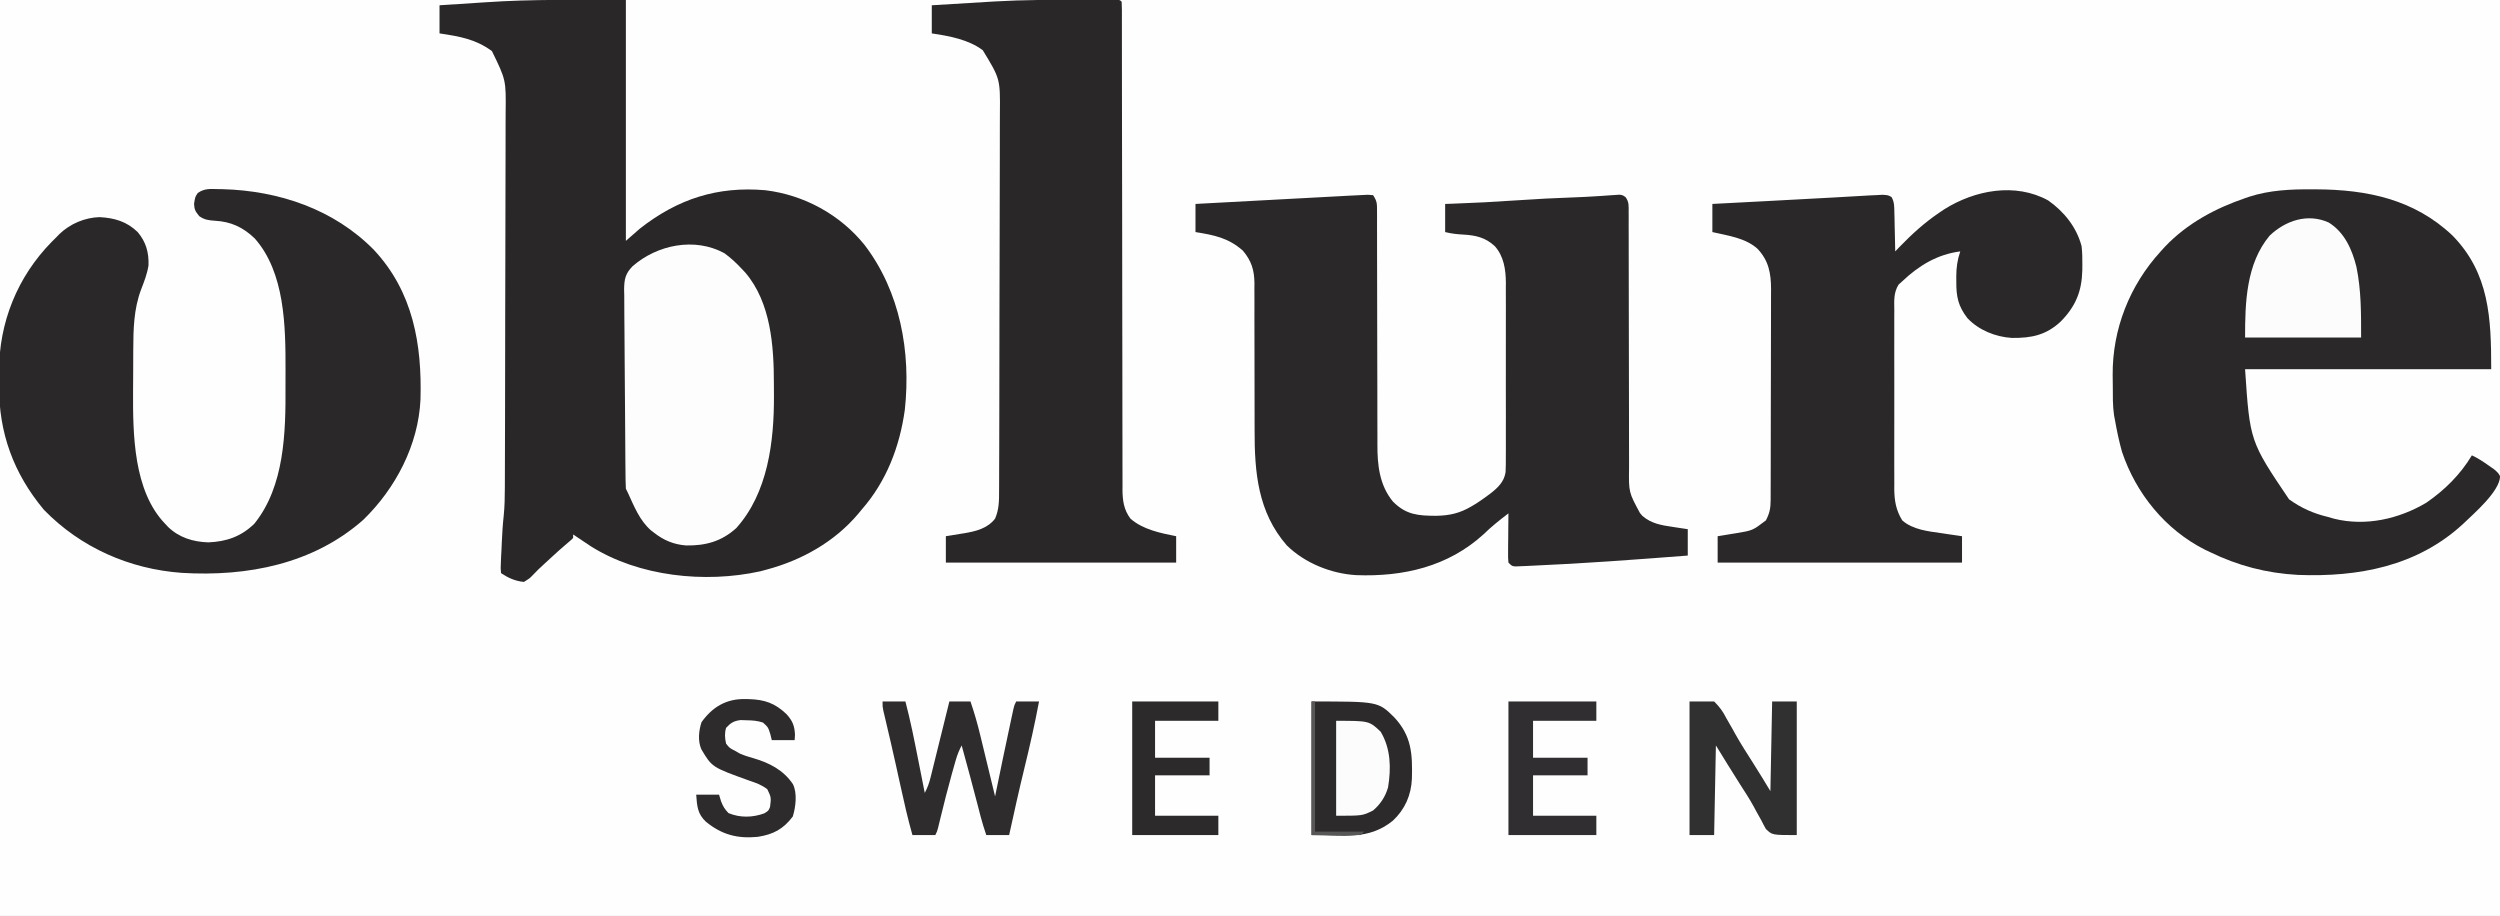 <?xml version="1.0" encoding="UTF-8"?> <svg xmlns="http://www.w3.org/2000/svg" version="1.1" width="1422" height="521"><rect width="100%" height="100%" fill="#808080" stroke="none"/><path d="M0 0 C469.26 0 938.52 0 1422 0 C1422 171.93 1422 343.86 1422 521 C952.74 521 483.48 521 0 521 C0 349.07 0 177.14 0 0 Z " fill="#FEFEFE" transform="translate(0,0)"></path><path d="M0 0 C0 45.21 0 90.42 0 137 C2.64 134.69 5.28 132.38 8 130 C29.519 113.146 51.997 105.844 79.344 108.202 C101.371 110.88 121.845 122.056 135.762 139.324 C156.059 165.899 162.203 200.26 158.67 233.061 C155.747 254.151 148.159 273.923 134 290 C133.325 290.819 132.649 291.637 131.953 292.48 C118.511 308.302 99.935 318.699 80 324 C78.815 324.318 77.631 324.637 76.41 324.965 C45.039 331.876 7.34 327.949 -20 310.688 C-22.356 309.155 -24.679 307.587 -27 306 C-27.99 305.34 -28.98 304.68 -30 304 C-30 304.66 -30 305.32 -30 306 C-31.293 307.305 -31.293 307.305 -33.188 308.875 C-36.483 311.672 -39.693 314.535 -42.857 317.479 C-43.995 318.535 -45.137 319.586 -46.283 320.633 C-48.622 322.767 -50.891 324.882 -53.039 327.211 C-54.688 328.938 -54.688 328.938 -58 331 C-62.958 330.519 -66.89 328.74 -71 326 C-71.265 323.361 -71.265 323.361 -71.109 320.031 C-71.059 318.82 -71.009 317.608 -70.957 316.359 C-70.889 315.086 -70.82 313.812 -70.75 312.5 C-70.697 311.257 -70.644 310.015 -70.59 308.734 C-70.357 303.608 -70.064 298.519 -69.494 293.419 C-68.963 288.14 -68.849 282.918 -68.846 277.615 C-68.842 276.619 -68.837 275.622 -68.833 274.595 C-68.82 271.283 -68.813 267.97 -68.807 264.657 C-68.799 262.271 -68.791 259.885 -68.782 257.499 C-68.758 250.363 -68.743 243.228 -68.73 236.092 C-68.727 234.074 -68.723 232.056 -68.719 230.037 C-68.693 217.478 -68.671 204.919 -68.659 192.359 C-68.656 189.459 -68.653 186.558 -68.65 183.657 C-68.649 182.936 -68.648 182.215 -68.648 181.472 C-68.635 169.789 -68.602 158.107 -68.56 146.424 C-68.518 134.405 -68.494 122.386 -68.489 110.366 C-68.485 103.628 -68.474 96.889 -68.441 90.151 C-68.411 83.813 -68.404 77.475 -68.416 71.136 C-68.416 68.816 -68.408 66.496 -68.391 64.175 C-68.162 45.529 -68.162 45.529 -76.188 29.062 C-85.583 22.172 -94.664 20.709 -106 19 C-106 13.72 -106 8.44 -106 3 C-99.424 2.55 -92.846 2.125 -86.267 1.718 C-84.059 1.579 -81.85 1.434 -79.642 1.282 C-53.049 -0.539 -26.754 0 0 0 Z " fill="#292728" transform="translate(356,0)"></path><path d="M0 0 C1.002 0.071 2.004 0.143 3.036 0.216 C5.374 3.723 5.286 5.114 5.288 9.26 C5.293 10.524 5.298 11.789 5.304 13.091 C5.3 14.495 5.296 15.899 5.291 17.304 C5.294 18.78 5.298 20.257 5.302 21.734 C5.31 24.918 5.313 28.102 5.31 31.286 C5.308 36.33 5.322 41.375 5.339 46.419 C5.386 60.766 5.41 75.112 5.417 89.459 C5.421 97.38 5.439 105.301 5.472 113.222 C5.492 118.225 5.495 123.228 5.484 128.232 C5.481 131.364 5.495 134.496 5.514 137.628 C5.519 139.067 5.518 140.506 5.509 141.946 C5.442 153.613 6.657 165.283 14.388 174.564 C21.899 182.093 28.737 182.56 38.848 182.603 C46.484 182.487 52.408 181.16 59.036 177.216 C59.864 176.724 60.691 176.231 61.544 175.724 C63.78 174.3 65.913 172.803 68.036 171.216 C68.612 170.793 69.188 170.371 69.782 169.935 C74.047 166.617 77.571 163.254 78.406 157.8 C78.557 154.783 78.576 151.79 78.554 148.77 C78.561 147.624 78.568 146.479 78.575 145.299 C78.592 141.516 78.581 137.734 78.567 133.951 C78.57 131.315 78.574 128.68 78.579 126.044 C78.586 120.52 78.577 114.995 78.558 109.471 C78.536 103.105 78.543 96.74 78.565 90.375 C78.585 84.23 78.583 78.086 78.571 71.941 C78.569 69.337 78.572 66.733 78.581 64.128 C78.591 60.479 78.576 56.83 78.554 53.18 C78.562 52.113 78.57 51.045 78.578 49.946 C78.494 42.461 77.445 35.071 72.315 29.271 C67.073 24.345 61.506 23.044 54.411 22.654 C50.724 22.443 47.639 22.117 44.036 21.216 C44.036 15.936 44.036 10.656 44.036 5.216 C45.493 5.167 46.949 5.118 48.45 5.068 C60.329 4.643 72.179 4.047 84.036 3.216 C95.402 2.422 106.755 1.837 118.141 1.447 C122.15 1.305 126.147 1.094 130.149 0.829 C131.606 0.739 131.606 0.739 133.092 0.646 C134.922 0.529 136.751 0.4 138.579 0.257 C139.387 0.207 140.196 0.158 141.028 0.107 C141.733 0.056 142.438 0.004 143.164 -0.048 C145.036 0.216 145.036 0.216 146.629 1.32 C148.712 4.128 148.413 6.355 148.415 9.825 C148.419 10.5 148.424 11.175 148.428 11.87 C148.44 14.136 148.43 16.402 148.421 18.668 C148.425 20.291 148.43 21.914 148.437 23.537 C148.449 27.035 148.451 30.533 148.447 34.031 C148.44 39.566 148.456 45.101 148.475 50.635 C148.513 62.391 148.526 74.148 148.536 85.904 C148.547 98.578 148.563 111.252 148.607 123.926 C148.625 129.424 148.629 134.922 148.622 140.42 C148.62 143.848 148.631 147.276 148.645 150.704 C148.649 152.289 148.648 153.874 148.641 155.459 C148.459 169.198 148.459 169.198 154.849 181.029 C155.309 181.571 155.769 182.114 156.243 182.673 C161.327 187.048 167.001 187.968 173.411 188.904 C174.242 189.033 175.074 189.163 175.931 189.296 C177.964 189.612 180 189.915 182.036 190.216 C182.036 195.166 182.036 200.116 182.036 205.216 C152.322 207.516 122.564 209.753 92.786 211.029 C91.693 211.082 90.6 211.135 89.474 211.189 C88.499 211.225 87.524 211.261 86.52 211.298 C85.693 211.331 84.865 211.365 84.012 211.399 C82.036 211.216 82.036 211.216 80.036 209.216 C79.809 206.419 79.809 206.419 79.841 202.896 C79.85 201.011 79.85 201.011 79.86 199.087 C79.885 197.109 79.885 197.109 79.911 195.091 C79.921 193.751 79.93 192.412 79.938 191.072 C79.962 187.786 79.995 184.501 80.036 181.216 C75.095 184.973 70.349 188.741 65.911 193.091 C45.725 211.516 20.201 217.366 -6.536 216.355 C-20.749 215.541 -35.739 209.534 -46.011 199.458 C-62.549 180.472 -64.409 157.777 -64.344 133.762 C-64.335 130.025 -64.345 126.287 -64.361 122.549 C-64.396 113.279 -64.403 104.008 -64.401 94.737 C-64.399 86.871 -64.413 79.006 -64.449 71.14 C-64.46 67.466 -64.448 63.793 -64.435 60.119 C-64.444 57.863 -64.454 55.607 -64.466 53.351 C-64.456 52.338 -64.446 51.324 -64.436 50.28 C-64.512 42.795 -66.164 37.541 -71.007 31.79 C-79.33 24.468 -87.208 22.986 -97.964 21.216 C-97.964 15.936 -97.964 10.656 -97.964 5.216 C-85.829 4.562 -73.694 3.91 -61.558 3.26 C-55.923 2.959 -50.288 2.656 -44.653 2.352 C-39.213 2.059 -33.773 1.767 -28.333 1.477 C-26.26 1.366 -24.186 1.254 -22.113 1.142 C-19.204 0.985 -16.296 0.83 -13.388 0.675 C-12.534 0.628 -11.68 0.582 -10.8 0.533 C-7.2 0.344 -3.6 0.196 0 0 Z " fill="#2A2829" transform="translate(777.964,110.784)"></path><path d="M0 0 C0.772 0.002 1.544 0.004 2.34 0.007 C31.393 0.137 58.192 5.652 80 26.312 C100.979 47.77 102 73.266 102 102.312 C55.8 102.312 9.6 102.312 -38 102.312 C-35.258 143.29 -35.258 143.29 -13 176.312 C-6.161 181.236 0.834 184.371 9 186.312 C10.208 186.661 11.416 187.009 12.66 187.367 C30.564 191.817 49.458 187.516 65 178.312 C75.399 171.203 84.557 162.156 91 151.312 C94.496 152.924 97.548 154.966 100.688 157.188 C102.147 158.205 102.147 158.205 103.637 159.242 C106 161.312 106 161.312 107.062 163.23 C106.802 171.916 92.05 184.467 86 190.312 C59.847 214.455 26.331 220.657 -8 219.312 C-25.766 218.339 -42.072 214.099 -58 206.312 C-58.975 205.851 -59.949 205.39 -60.953 204.914 C-83.355 193.582 -100.068 172.998 -108 149.312 C-109.673 143.39 -110.923 137.37 -112 131.312 C-112.176 130.386 -112.352 129.46 -112.533 128.506 C-113.333 123.035 -113.225 117.531 -113.24 112.012 C-113.25 109.912 -113.281 107.813 -113.312 105.713 C-113.519 79.545 -103.667 54.629 -86 35.312 C-85.23 34.462 -84.461 33.611 -83.668 32.734 C-71.021 19.413 -54.995 10.811 -37.75 4.938 C-37.054 4.699 -36.359 4.46 -35.642 4.214 C-23.931 0.441 -12.195 -0.061 0 0 Z " fill="#2A2829" transform="translate(1315,107.688)"></path><path d="M0 0 C1.318 0.021 1.318 0.021 2.663 0.042 C34.652 0.913 66.045 11.435 88.798 34.64 C110.995 58.416 116.128 88.246 115.233 119.691 C114.056 145.56 101.045 170.326 82.652 188.152 C54.15 213.302 16.682 220.51 -20.433 218.288 C-50.18 216.176 -78.023 203.935 -98.938 182.438 C-116.248 161.732 -124.717 138.478 -124.459 111.647 C-124.438 109.005 -124.459 106.366 -124.484 103.725 C-124.531 75.899 -114.051 49.857 -94.453 29.926 C-93.623 29.105 -92.793 28.284 -91.938 27.438 C-91.334 26.812 -90.731 26.187 -90.109 25.543 C-84.019 19.704 -75.732 16.2 -67.312 15.938 C-58.794 16.416 -51.859 18.405 -45.633 24.43 C-40.859 30.083 -39.215 36.069 -39.473 43.41 C-40.213 48.233 -41.944 52.608 -43.695 57.145 C-47.873 68.218 -48.099 79.817 -48.141 91.52 C-48.146 92.769 -48.152 94.018 -48.158 95.306 C-48.167 97.946 -48.174 100.585 -48.178 103.225 C-48.184 107.199 -48.218 111.173 -48.25 115.146 C-48.351 139.343 -48.069 171.746 -29.938 190.438 C-29.405 191.009 -28.873 191.58 -28.324 192.168 C-22.02 198.261 -14.135 200.627 -5.5 200.938 C4.856 200.533 13.266 197.629 20.742 190.309 C37.933 169.038 38.607 138.241 38.454 112.231 C38.438 109.005 38.454 105.779 38.473 102.553 C38.498 78.083 38.134 47.474 20.965 28.066 C14.351 21.71 7.468 18.496 -1.688 18 C-5.23 17.769 -7.701 17.453 -10.625 15.375 C-12.889 12.499 -13.351 11.807 -13.562 8.375 C-12.938 4.438 -12.938 4.438 -11.457 2.219 C-7.721 -0.422 -4.47 -0.119 0 0 Z " fill="#2A2829" transform="translate(123.938,107.562)"></path><path d="M0 0 C1.69 -0.004 1.69 -0.004 3.413 -0.008 C6.63 -0.014 9.846 -0.012 13.062 -0.008 C14.05 -0.01 15.037 -0.012 16.054 -0.014 C17.406 -0.009 17.406 -0.009 18.785 -0.004 C19.578 -0.004 20.371 -0.003 21.188 -0.002 C23 0.125 23 0.125 24 1.125 C24.098 2.645 24.127 4.169 24.127 5.692 C24.13 6.686 24.134 7.679 24.137 8.702 C24.135 9.807 24.133 10.911 24.131 12.049 C24.134 13.794 24.134 13.794 24.138 15.574 C24.143 18.817 24.143 22.06 24.142 25.303 C24.142 28.795 24.147 32.288 24.152 35.78 C24.161 41.837 24.165 47.895 24.169 53.952 C24.174 63.528 24.191 73.103 24.21 82.679 C24.216 85.953 24.223 89.227 24.229 92.502 C24.231 93.32 24.232 94.139 24.234 94.982 C24.252 104.306 24.268 113.63 24.283 122.953 C24.284 123.806 24.286 124.659 24.287 125.537 C24.309 139.344 24.32 153.151 24.327 166.958 C24.335 181.129 24.359 195.299 24.395 209.47 C24.417 218.212 24.427 226.954 24.421 235.696 C24.418 241.691 24.429 247.686 24.452 253.681 C24.464 257.139 24.471 260.597 24.459 264.055 C24.45 267.808 24.466 271.56 24.488 275.312 C24.479 276.401 24.471 277.49 24.462 278.612 C24.529 284.87 25.181 289.992 29 295.125 C36.074 301.347 45.995 303.324 55 305.125 C55 310.075 55 315.025 55 320.125 C11.77 320.125 -31.46 320.125 -76 320.125 C-76 315.175 -76 310.225 -76 305.125 C-74.281 304.852 -74.281 304.852 -72.527 304.574 C-70.997 304.321 -69.467 304.067 -67.938 303.812 C-67.185 303.695 -66.433 303.577 -65.658 303.455 C-58.939 302.321 -52.357 300.774 -48 295.125 C-45.696 289.799 -45.708 284.879 -45.719 279.183 C-45.713 278.186 -45.707 277.189 -45.701 276.161 C-45.684 272.822 -45.681 269.483 -45.678 266.144 C-45.668 263.749 -45.658 261.354 -45.648 258.959 C-45.621 252.452 -45.608 245.946 -45.6 239.439 C-45.594 235.372 -45.586 231.305 -45.577 227.238 C-45.552 215.966 -45.532 204.694 -45.525 193.422 C-45.524 192.701 -45.524 191.98 -45.524 191.238 C-45.523 190.515 -45.523 189.792 -45.522 189.048 C-45.521 187.584 -45.52 186.12 -45.52 184.656 C-45.519 183.93 -45.519 183.204 -45.518 182.456 C-45.51 170.698 -45.475 158.941 -45.429 147.184 C-45.381 135.097 -45.356 123.01 -45.354 110.923 C-45.352 104.143 -45.341 97.363 -45.304 90.583 C-45.271 84.202 -45.267 77.822 -45.285 71.441 C-45.286 69.104 -45.278 66.768 -45.258 64.432 C-45.078 44.968 -45.078 44.968 -55 28.688 C-63.137 22.585 -74.164 20.587 -84 19.125 C-84 13.845 -84 8.565 -84 3.125 C-73.674 2.47 -63.347 1.839 -53.017 1.242 C-51.269 1.141 -49.521 1.037 -47.773 0.932 C-31.858 0.011 -15.936 0.022 0 0 Z " fill="#292728" transform="translate(614,-0.125)"></path><path d="M0 0 C9.059 6.381 16.134 15.172 19 26 C19.432 29.614 19.477 33.176 19.438 36.812 C19.426 38.275 19.426 38.275 19.415 39.766 C19.138 51.813 15.546 60.374 7.082 68.941 C-1.228 76.641 -9.498 78.337 -20.656 78.211 C-29.957 77.624 -39.399 73.848 -45.891 67.008 C-51.22 60.152 -52.325 54.674 -52.25 46.125 C-52.258 45.252 -52.265 44.38 -52.273 43.48 C-52.258 38.267 -51.694 33.935 -50 29 C-63.091 30.68 -73.5 37.016 -83 46 C-83.698 46.632 -84.397 47.263 -85.116 47.914 C-88.01 52.654 -87.557 57.173 -87.518 62.624 C-87.525 63.8 -87.532 64.976 -87.539 66.188 C-87.553 69.408 -87.55 72.627 -87.537 75.846 C-87.527 79.224 -87.537 82.601 -87.543 85.979 C-87.55 91.655 -87.541 97.331 -87.521 103.007 C-87.5 109.551 -87.507 116.095 -87.529 122.64 C-87.547 128.271 -87.549 133.903 -87.539 139.535 C-87.533 142.892 -87.533 146.25 -87.545 149.607 C-87.555 153.358 -87.54 157.108 -87.518 160.858 C-87.526 161.959 -87.534 163.06 -87.542 164.193 C-87.469 170.867 -86.547 176.25 -83 182 C-76.97 187.343 -68.072 188.232 -60.375 189.312 C-59.275 189.481 -58.176 189.649 -57.043 189.822 C-54.364 190.23 -51.682 190.617 -49 191 C-49 195.95 -49 200.9 -49 206 C-94.87 206 -140.74 206 -188 206 C-188 201.05 -188 196.1 -188 191 C-186.298 190.727 -186.298 190.727 -184.562 190.449 C-183.042 190.196 -181.521 189.942 -180 189.688 C-178.884 189.511 -178.884 189.511 -177.746 189.33 C-168.074 187.744 -168.074 187.744 -160.562 182 C-158.446 177.937 -157.873 175.088 -157.86 170.568 C-157.854 169.439 -157.848 168.311 -157.842 167.148 C-157.841 165.909 -157.84 164.67 -157.839 163.394 C-157.834 162.089 -157.829 160.785 -157.824 159.441 C-157.811 155.86 -157.804 152.28 -157.8 148.699 C-157.797 146.46 -157.793 144.221 -157.788 141.982 C-157.775 134.973 -157.765 127.963 -157.761 120.954 C-157.757 112.872 -157.739 104.789 -157.71 96.707 C-157.688 90.455 -157.678 84.203 -157.677 77.95 C-157.676 74.219 -157.67 70.487 -157.652 66.756 C-157.633 62.588 -157.637 58.421 -157.644 54.253 C-157.634 53.024 -157.625 51.795 -157.616 50.529 C-157.66 41.439 -158.907 34.354 -165.301 27.527 C-172.268 21.265 -182.179 20.058 -191 18 C-191 12.72 -191 7.44 -191 2 C-189.462 1.92 -187.924 1.839 -186.339 1.756 C-179.143 1.38 -171.946 1.003 -164.75 0.625 C-163.456 0.557 -162.162 0.489 -160.829 0.42 C-141.636 -0.587 -141.636 -0.587 -122.445 -1.645 C-121.605 -1.692 -120.764 -1.739 -119.898 -1.788 C-116.108 -2.003 -112.317 -2.22 -108.526 -2.441 C-106.56 -2.553 -106.56 -2.553 -104.555 -2.668 C-103.446 -2.733 -102.337 -2.797 -101.195 -2.864 C-100.141 -2.909 -99.086 -2.954 -98 -3 C-96.772 -3.069 -95.543 -3.137 -94.278 -3.208 C-91 -3 -91 -3 -89.094 -1.915 C-87.465 0.936 -87.56 3.369 -87.488 6.637 C-87.453 7.935 -87.417 9.234 -87.381 10.572 C-87.358 11.944 -87.335 13.316 -87.312 14.688 C-87.279 16.071 -87.245 17.454 -87.209 18.838 C-87.126 22.225 -87.057 25.612 -87 29 C-86.201 28.166 -85.402 27.332 -84.578 26.473 C-77.512 19.193 -70.434 12.697 -62 7 C-61.058 6.363 -60.115 5.726 -59.145 5.07 C-41.762 -5.861 -18.757 -10.29 0 0 Z " fill="#2A2829" transform="translate(1165,114)"></path><path d="M0 0 C3.718 2.683 6.875 5.652 10 9 C10.648 9.691 11.297 10.382 11.965 11.094 C26.477 28.114 28.187 52.843 28.185 74.181 C28.187 76.533 28.206 78.884 28.225 81.236 C28.321 107.105 24.809 136.366 6.762 156.402 C-1.599 163.985 -10.707 166.445 -21.777 166.254 C-28.802 165.7 -34.447 163.346 -40 159 C-40.541 158.588 -41.083 158.175 -41.641 157.75 C-48.265 152.021 -51.385 143.785 -55 136 C-55.33 135.34 -55.66 134.68 -56 134 C-56.109 132.397 -56.157 130.789 -56.174 129.182 C-56.193 127.655 -56.193 127.655 -56.213 126.098 C-56.222 124.977 -56.231 123.856 -56.24 122.701 C-56.253 121.523 -56.266 120.346 -56.28 119.133 C-56.392 108.266 -56.452 97.398 -56.497 86.53 C-56.53 78.5 -56.589 70.471 -56.684 62.442 C-56.749 56.792 -56.782 51.143 -56.793 45.493 C-56.801 42.121 -56.822 38.75 -56.876 35.379 C-56.93 31.61 -56.933 27.845 -56.924 24.076 C-56.951 22.967 -56.978 21.858 -57.006 20.715 C-56.936 14.888 -56.339 11.666 -52.184 7.421 C-38.229 -4.747 -16.94 -9.2 0 0 Z " fill="#FDFDFD" transform="translate(412,144)"></path><path d="M0 0 C37.905 0 37.905 0 47.039 9.012 C56.987 19.665 57.447 29.971 57.089 43.927 C56.687 53.295 53.139 61.376 46.25 67.812 C32.469 79.04 18.018 76 0 76 C0 50.92 0 25.84 0 0 Z " fill="#2C2A2B" transform="translate(746,399)"></path><path d="M0 0 C9.015 5.573 13.287 15.313 15.777 25.219 C18.533 38.656 18.438 51.647 18.438 65.438 C-3.342 65.438 -25.122 65.438 -47.562 65.438 C-47.562 45.607 -47.002 23.501 -33.562 7.438 C-24.573 -1.088 -11.99 -5.414 0 0 Z " fill="#FCFCFC" transform="translate(1324.562,126.562)"></path><path d="M0 0 C4.29 0 8.58 0 13 0 C15.852 10.831 18.021 21.765 20.188 32.75 C20.559 34.622 20.931 36.495 21.303 38.367 C22.205 42.911 23.103 47.455 24 52 C25.572 49.093 26.536 46.345 27.329 43.14 C27.689 41.699 27.689 41.699 28.056 40.228 C28.308 39.199 28.561 38.17 28.82 37.109 C29.216 35.52 29.216 35.52 29.619 33.898 C30.459 30.516 31.292 27.133 32.125 23.75 C32.694 21.456 33.263 19.161 33.832 16.867 C35.226 11.246 36.615 5.623 38 0 C41.96 0 45.92 0 50 0 C52.264 6.512 54.091 13.021 55.699 19.723 C55.939 20.709 56.179 21.695 56.426 22.711 C57.184 25.827 57.936 28.945 58.688 32.062 C59.203 34.19 59.72 36.316 60.236 38.443 C61.495 43.628 62.749 48.814 64 54 C64.156 53.242 64.311 52.484 64.471 51.703 C67.205 38.396 69.949 25.092 72.812 11.812 C73.019 10.846 73.225 9.88 73.438 8.885 C73.63 8.001 73.822 7.117 74.02 6.207 C74.269 5.054 74.269 5.054 74.523 3.878 C75 2 75 2 76 0 C80.29 0 84.58 0 89 0 C86.624 12.68 83.795 25.209 80.724 37.738 C77.618 50.45 74.79 63.215 72 76 C67.71 76 63.42 76 59 76 C57.783 72.348 56.651 68.86 55.703 65.156 C55.469 64.249 55.236 63.343 54.995 62.408 C54.749 61.449 54.503 60.489 54.25 59.5 C51.273 47.97 48.161 36.48 45 25 C43.59 27.672 42.536 30.238 41.703 33.141 C41.469 33.953 41.236 34.765 40.995 35.602 C40.749 36.476 40.503 37.35 40.25 38.25 C39.992 39.158 39.734 40.066 39.468 41.001 C37.108 49.408 34.981 57.87 32.917 66.354 C32.68 67.324 32.443 68.294 32.199 69.293 C31.991 70.154 31.783 71.016 31.569 71.903 C31 74 31 74 30 76 C25.71 76 21.42 76 17 76 C14.359 66.721 12.246 57.357 10.188 47.938 C9.485 44.739 8.78 41.541 8.074 38.344 C7.9 37.552 7.725 36.76 7.545 35.944 C5.679 27.506 3.723 19.09 1.727 10.681 C1.498 9.702 1.268 8.723 1.031 7.715 C0.831 6.87 0.63 6.026 0.424 5.156 C0 3 0 3 0 0 Z " fill="#2E2C2D" transform="translate(502,399)"></path><path d="M0 0 C4.62 0 9.24 0 14 0 C17.311 3.368 18.855 5.454 20.938 9.5 C22.087 11.51 23.239 13.519 24.391 15.527 C25.264 17.111 25.264 17.111 26.154 18.726 C29.295 24.298 32.761 29.663 36.188 35.062 C37.433 37.052 38.677 39.043 39.918 41.035 C40.442 41.874 40.965 42.714 41.505 43.578 C43.024 46.039 44.512 48.52 46 51 C46.33 34.17 46.66 17.34 47 0 C51.62 0 56.24 0 61 0 C61 25.08 61 50.16 61 76 C47 76 47 76 43.43 72.512 C42.526 70.932 41.676 69.321 40.875 67.688 C39.9 65.938 38.923 64.189 37.945 62.441 C37.223 61.088 37.223 61.088 36.485 59.708 C34.112 55.382 31.425 51.268 28.75 47.125 C24.091 39.795 19.552 32.398 15 25 C14.67 41.83 14.34 58.66 14 76 C9.38 76 4.76 76 0 76 C0 50.92 0 25.84 0 0 Z " fill="#313031" transform="translate(961,399)"></path><path d="M0 0 C0.703 0.011 1.405 0.022 2.129 0.033 C11.115 0.308 16.924 2.34 23.461 8.551 C26.898 12.319 28.067 15.173 28.312 20.25 C28.22 21.797 28.22 21.797 28.125 23.375 C23.835 23.375 19.545 23.375 15.125 23.375 C14.857 22.282 14.589 21.189 14.312 20.062 C13.054 16.044 13.054 16.044 10.125 13.375 C6.834 12.278 4.214 12.138 0.75 12.062 C-0.371 12.025 -1.493 11.988 -2.648 11.949 C-6.579 12.468 -8.176 13.503 -10.875 16.375 C-11.799 19.462 -11.591 22.245 -10.875 25.375 C-8.845 27.899 -8.845 27.899 -5.875 29.375 C-4.988 29.891 -4.101 30.406 -3.188 30.938 C-0.476 32.114 1.979 32.916 4.812 33.688 C13.863 36.322 21.764 40.436 27.125 48.375 C29.715 53.555 28.72 61.451 27.062 66.812 C21.65 73.971 16.01 76.988 7.125 78.375 C-4.392 79.498 -13.238 77.172 -22.25 69.867 C-27.189 65.332 -27.398 60.772 -27.875 54.375 C-23.585 54.375 -19.295 54.375 -14.875 54.375 C-14.504 55.612 -14.133 56.85 -13.75 58.125 C-12.594 61.088 -11.748 62.509 -9.5 64.875 C-2.907 67.603 4.205 67.446 10.875 65 C13.22 63.571 13.22 63.571 14.125 61.375 C14.8 55.958 14.8 55.958 12.574 51.297 C9.5 48.885 6.281 47.73 2.625 46.5 C-18.893 38.787 -18.893 38.787 -25.004 28.469 C-27.021 23.621 -26.413 18.091 -24.875 13.188 C-18.727 4.542 -10.762 -0.227 0 0 Z " fill="#2D2B2C" transform="translate(423.875,397.625)"></path><path d="M0 0 C16.5 0 33 0 50 0 C50 3.63 50 7.26 50 11 C38.12 11 26.24 11 14 11 C14 17.93 14 24.86 14 32 C24.23 32 34.46 32 45 32 C45 35.3 45 38.6 45 42 C34.77 42 24.54 42 14 42 C14 49.59 14 57.18 14 65 C25.88 65 37.76 65 50 65 C50 68.63 50 72.26 50 76 C33.5 76 17 76 0 76 C0 50.92 0 25.84 0 0 Z " fill="#302E30" transform="translate(858,399)"></path><path d="M0 0 C16.17 0 32.34 0 49 0 C49 3.63 49 7.26 49 11 C37.12 11 25.24 11 13 11 C13 17.93 13 24.86 13 32 C23.23 32 33.46 32 44 32 C44 35.3 44 38.6 44 42 C33.77 42 23.54 42 13 42 C13 49.59 13 57.18 13 65 C24.88 65 36.76 65 49 65 C49 68.63 49 72.26 49 76 C32.83 76 16.66 76 0 76 C0 50.92 0 25.84 0 0 Z " fill="#2C2A2B" transform="translate(644,399)"></path><path d="M0 0 C18.771 0 18.771 0 25.312 6.188 C31.09 15.816 31.324 26.943 29.531 37.852 C28.02 43.086 25.18 47.485 21 51 C15 54 15 54 0 54 C0 36.18 0 18.36 0 0 Z " fill="#FCFCFC" transform="translate(760,410)"></path><path d="M0 0 C0.66 0 1.32 0 2 0 C2 24.42 2 48.84 2 74 C11.24 74 20.48 74 30 74 C29.01 74.99 29.01 74.99 28 76 C18.76 76 9.52 76 0 76 C0 50.92 0 25.84 0 0 Z " fill="#575758" transform="translate(746,399)"></path></svg> 